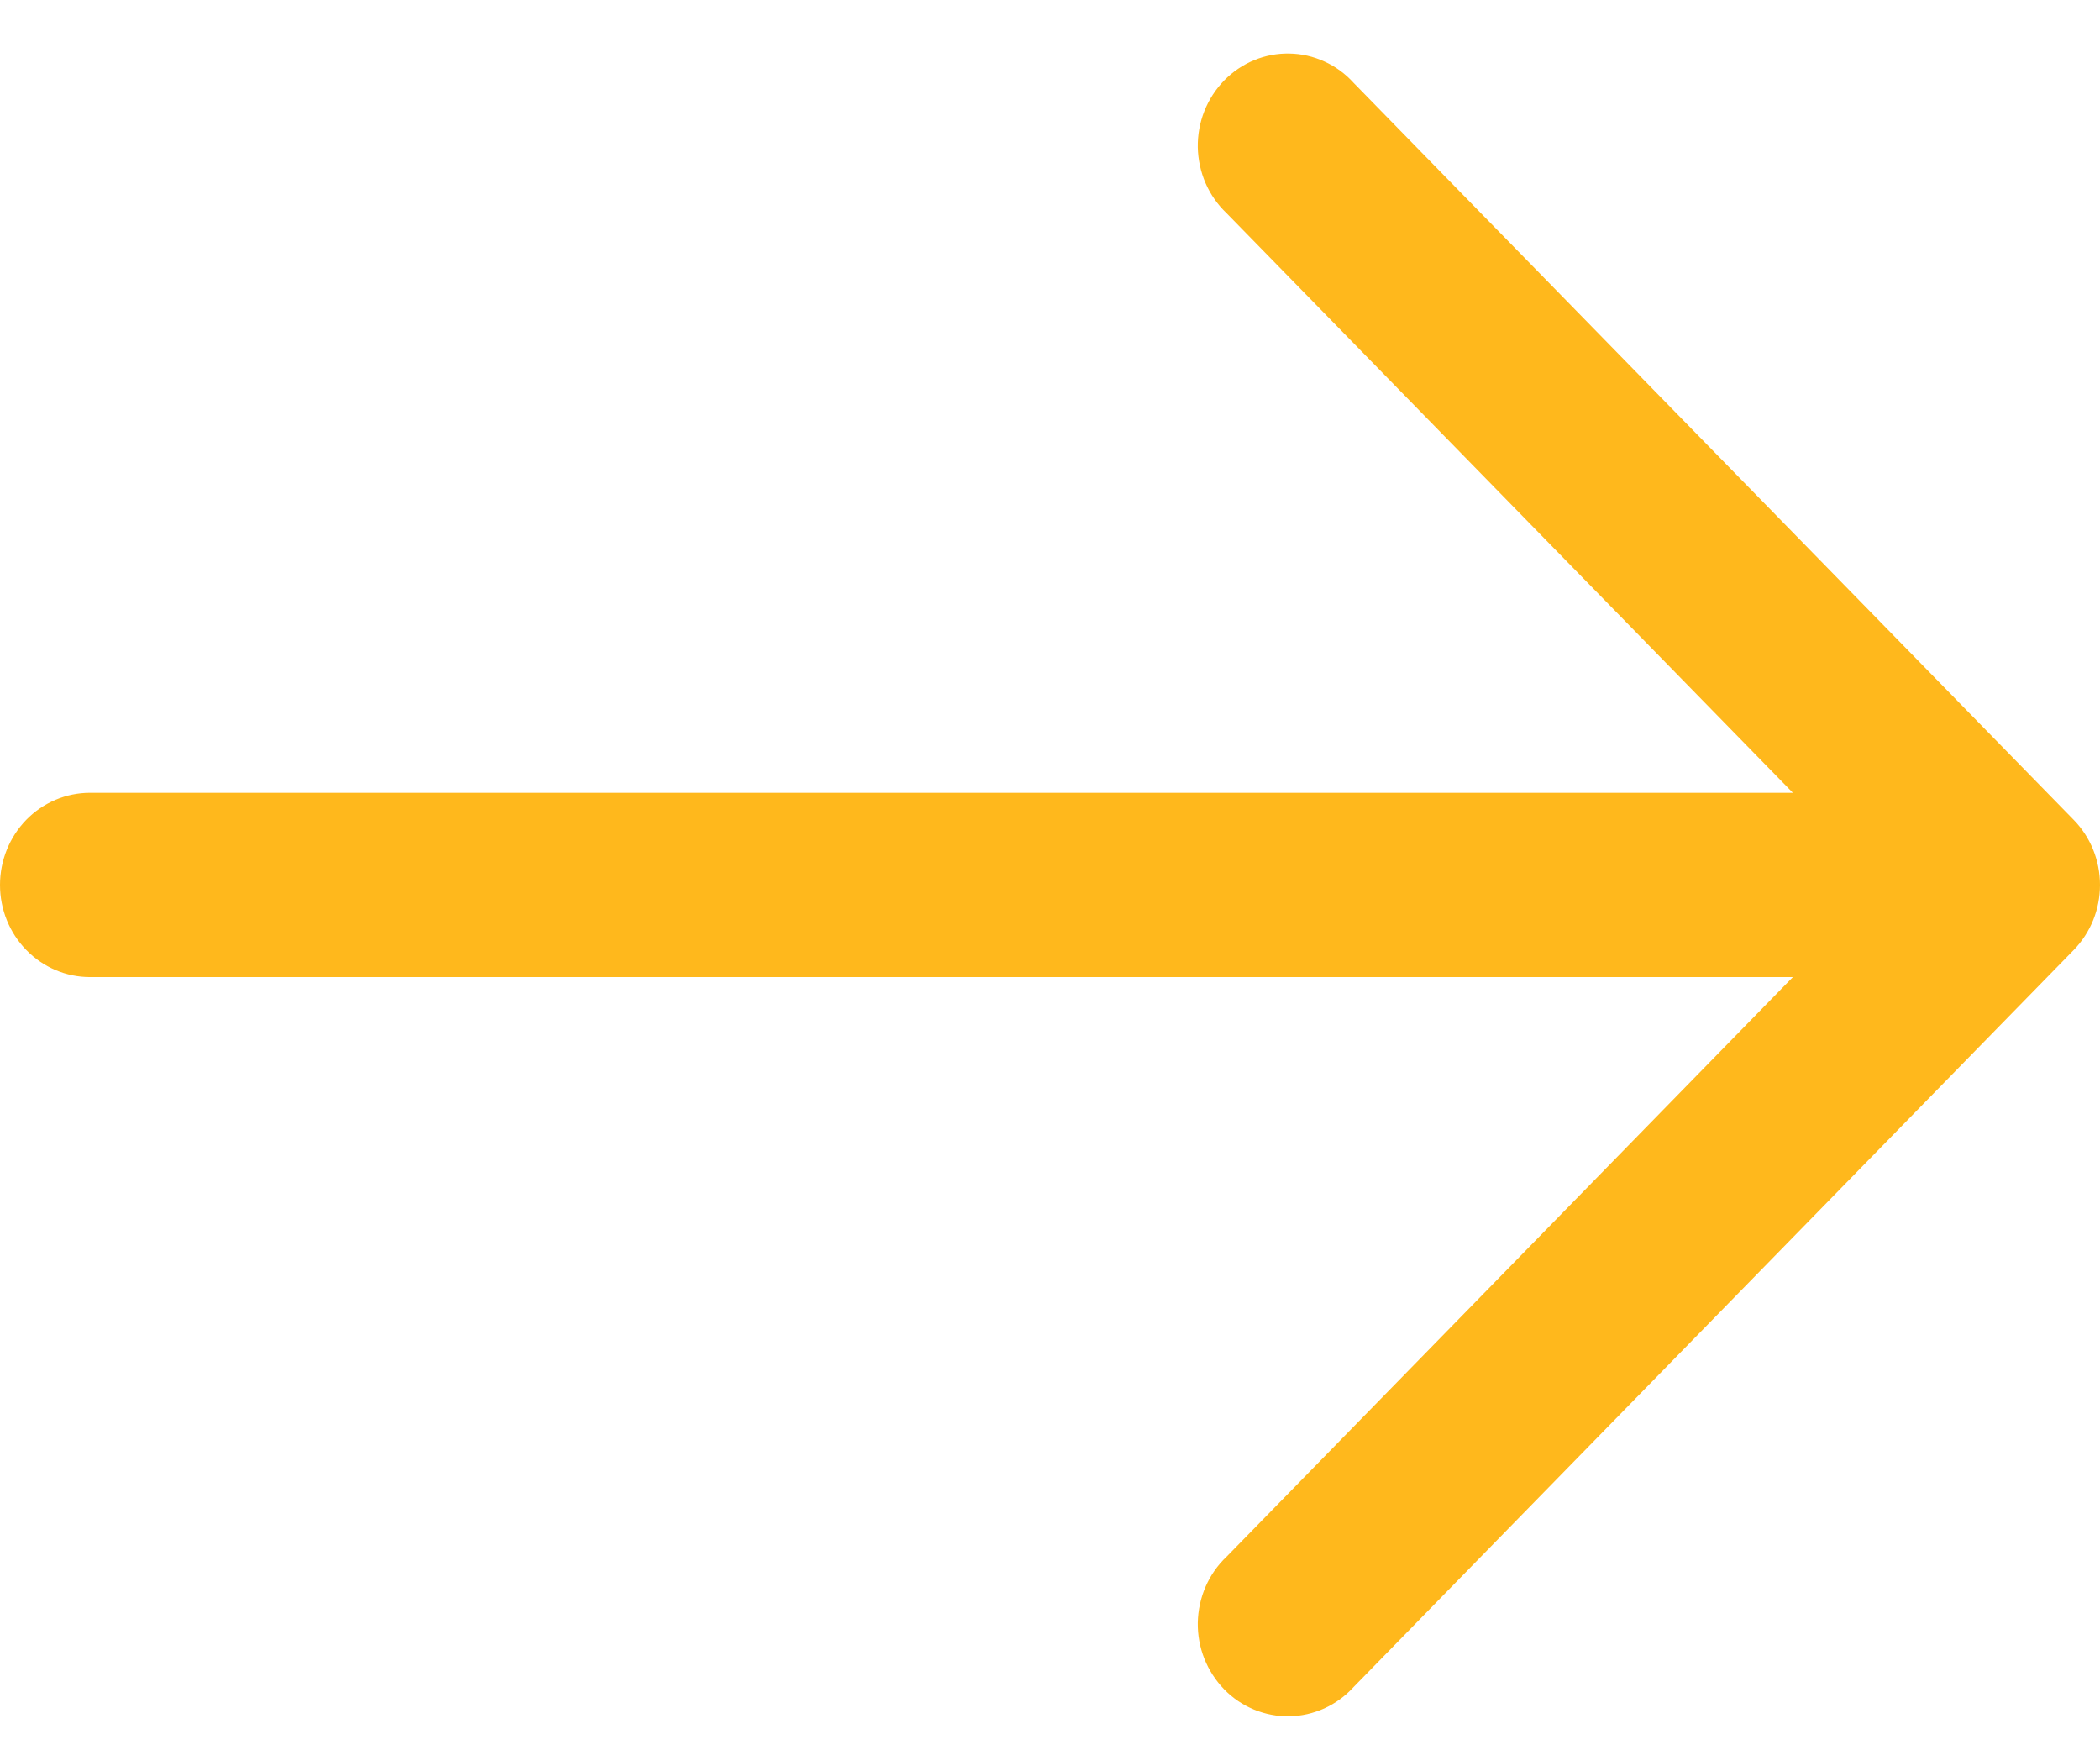 <svg width="24" height="20" viewBox="0 0 24 20" fill="none" xmlns="http://www.w3.org/2000/svg">
<path fill-rule="evenodd" clip-rule="evenodd" d="M23.699 9.368C23.892 9.565 24 9.833 24 10.112C24 10.391 23.892 10.658 23.699 10.856L15.47 19.277C15.376 19.38 15.263 19.463 15.136 19.521C15.01 19.578 14.874 19.609 14.736 19.612C14.598 19.614 14.461 19.588 14.332 19.535C14.204 19.482 14.088 19.404 13.99 19.303C13.893 19.203 13.816 19.084 13.764 18.953C13.712 18.822 13.687 18.682 13.689 18.541C13.692 18.399 13.722 18.26 13.778 18.131C13.834 18.002 13.915 17.885 14.017 17.789L20.49 11.165H1.029C0.756 11.165 0.494 11.054 0.301 10.856C0.108 10.659 0 10.391 0 10.112C0 9.833 0.108 9.565 0.301 9.367C0.494 9.17 0.756 9.059 1.029 9.059H20.49L14.017 2.435C13.915 2.338 13.834 2.222 13.778 2.093C13.722 1.964 13.692 1.824 13.689 1.683C13.687 1.542 13.712 1.401 13.764 1.27C13.816 1.139 13.893 1.02 13.99 0.92C14.088 0.82 14.204 0.741 14.332 0.688C14.461 0.635 14.598 0.609 14.736 0.612C14.874 0.614 15.01 0.645 15.136 0.703C15.263 0.76 15.376 0.843 15.47 0.947L23.699 9.368Z" fill="#FFB81C"/>
</svg>
